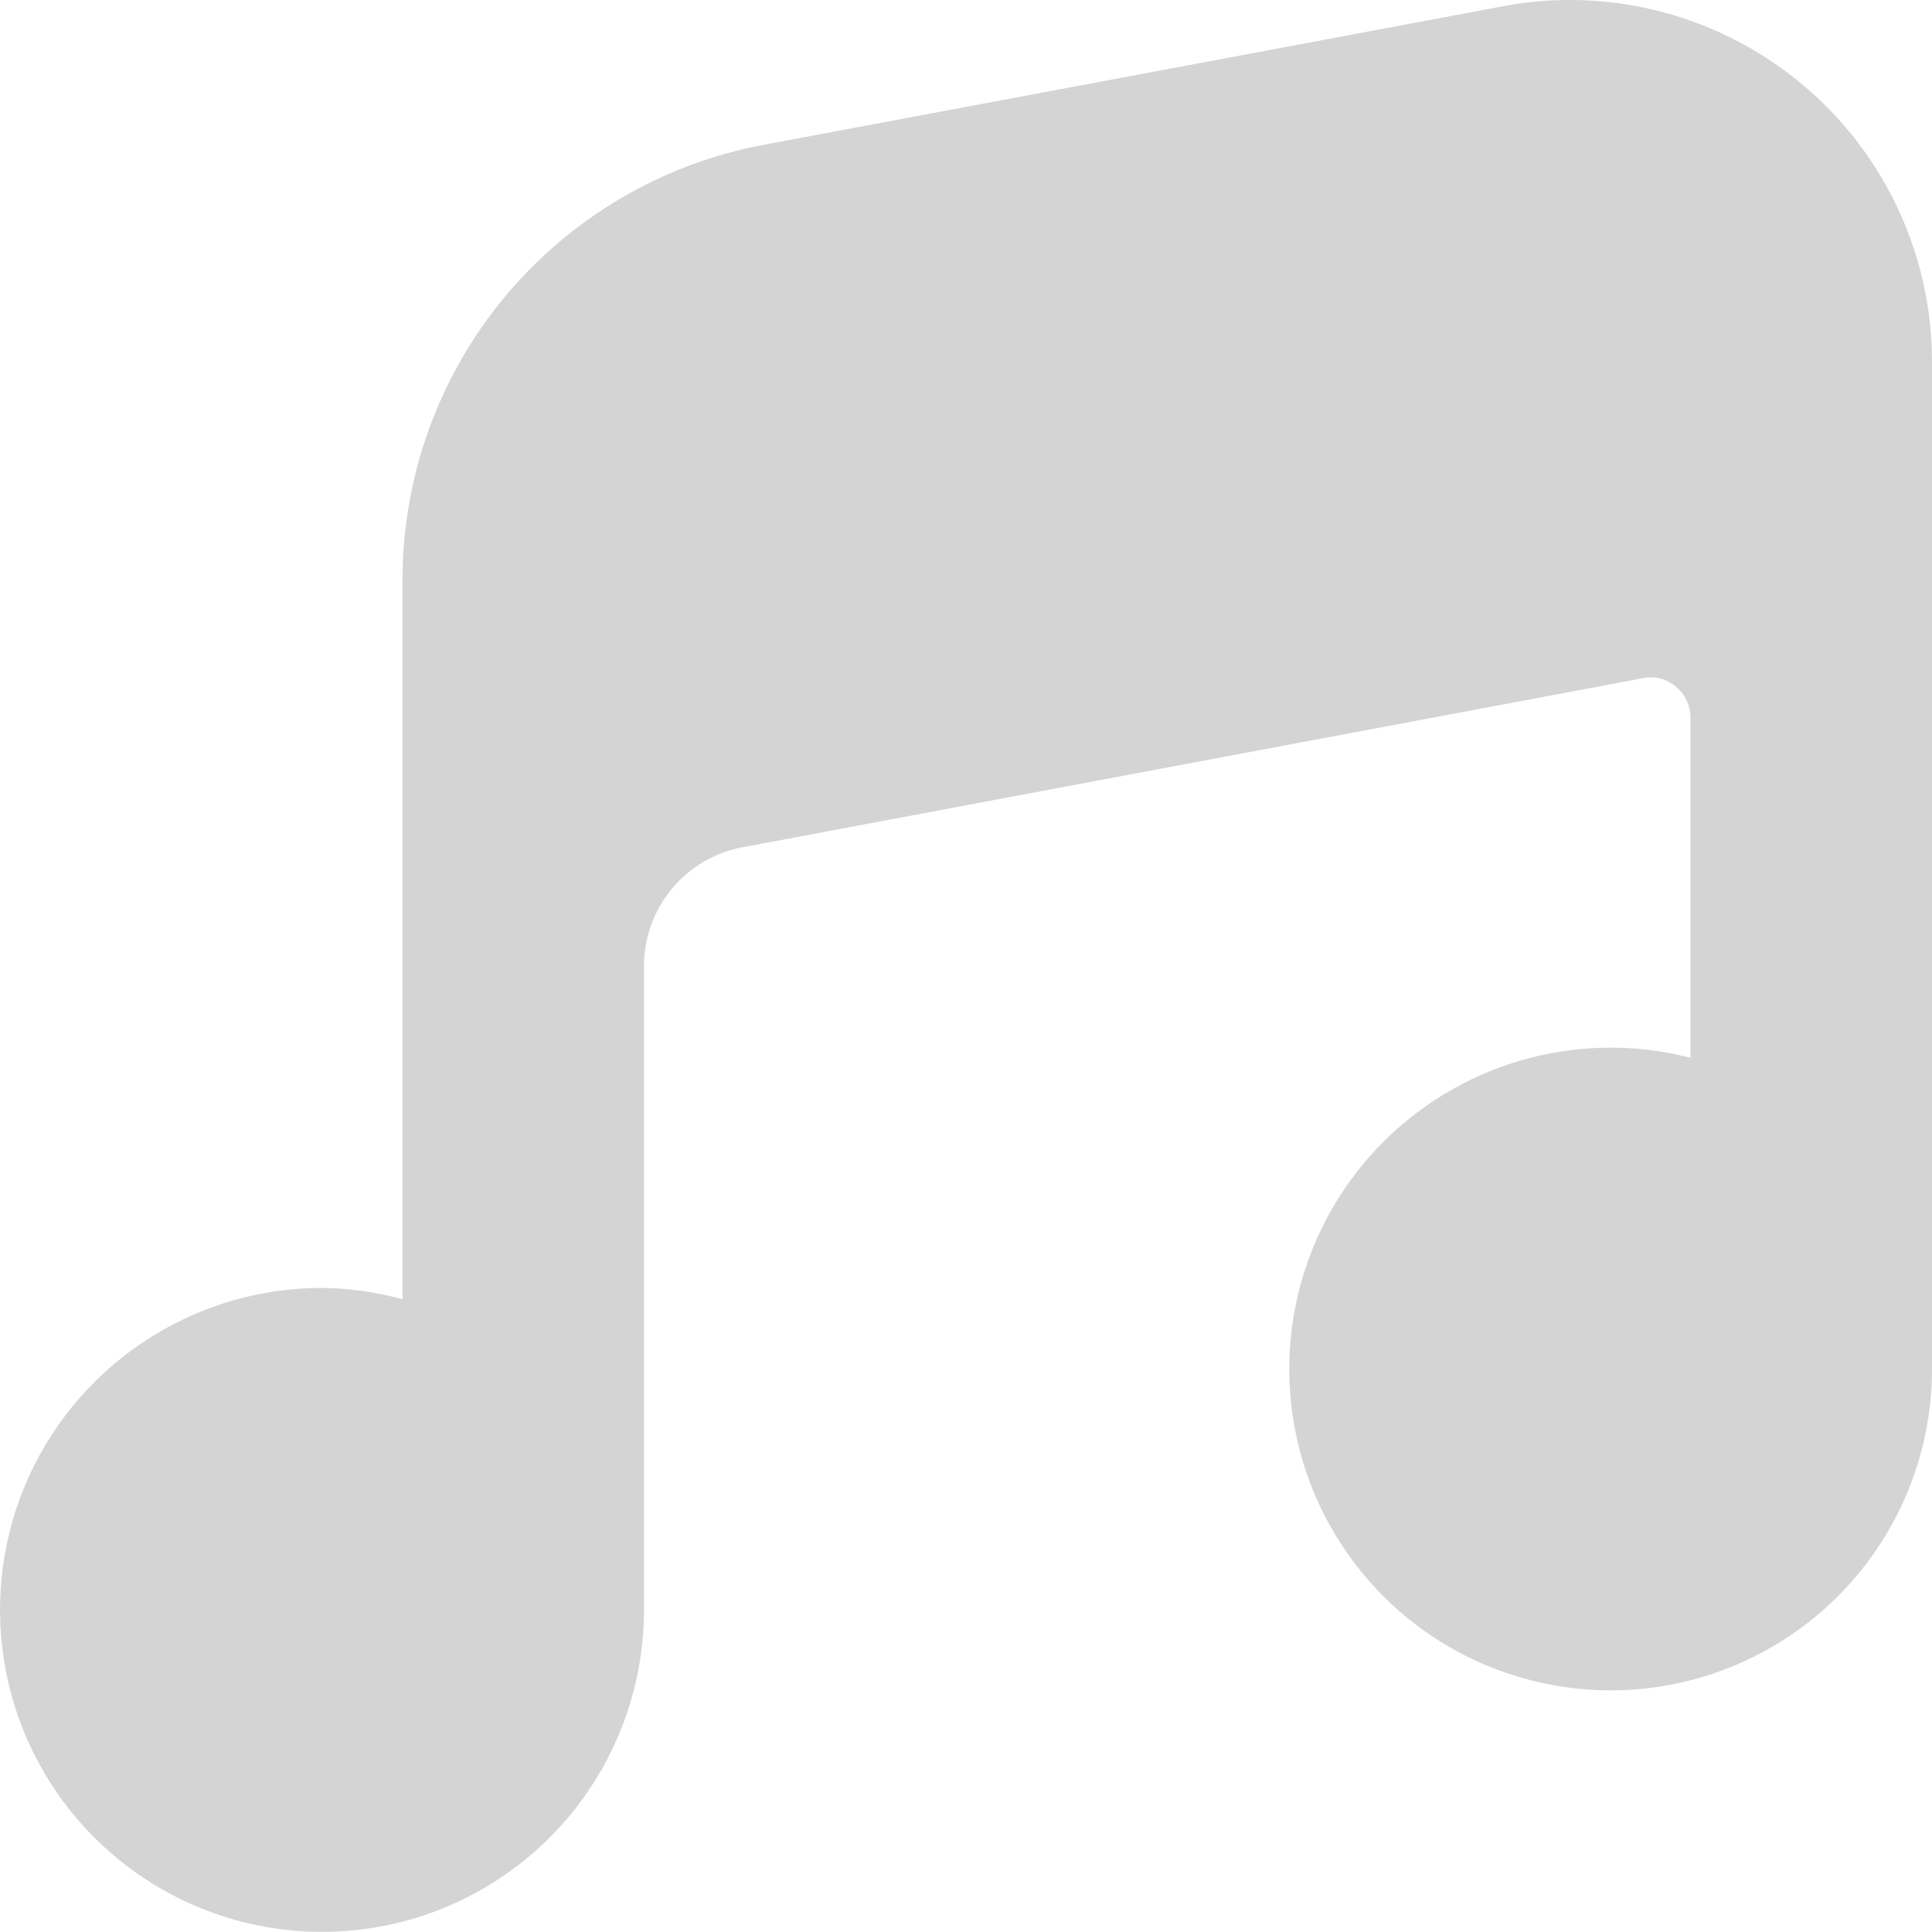 <?xml version="1.0" encoding="UTF-8"?> <svg xmlns="http://www.w3.org/2000/svg" width="24" height="24" viewBox="0 0 24 24" fill="none"><path d="M22.374 1.037C21.866 0.615 21.27 0.31 20.631 0.144C19.992 -0.022 19.323 -0.045 18.674 0.077L9.486 1.799C8.225 2.035 7.087 2.705 6.267 3.692C5.448 4.679 5 5.922 5 7.205V16.14C4.674 16.05 4.338 16.003 4 15.999C3.209 15.999 2.436 16.233 1.778 16.673C1.12 17.112 0.607 17.737 0.304 18.468C0.002 19.199 -0.077 20.003 0.077 20.779C0.231 21.555 0.612 22.268 1.172 22.827C1.731 23.386 2.444 23.767 3.22 23.922C3.996 24.076 4.8 23.997 5.531 23.694C6.262 23.391 6.886 22.879 7.326 22.221C7.765 21.563 8 20.79 8 19.999V11.999C8 11.649 8.122 11.31 8.346 11.041C8.57 10.771 8.88 10.589 9.224 10.525L20.407 8.425C20.479 8.409 20.554 8.411 20.625 8.429C20.697 8.448 20.763 8.482 20.819 8.531C20.876 8.578 20.922 8.637 20.953 8.704C20.985 8.771 21 8.845 21 8.919V13.14C20.194 12.933 19.343 12.983 18.566 13.284C17.79 13.585 17.127 14.121 16.67 14.817C16.213 15.513 15.986 16.335 16.019 17.166C16.053 17.998 16.345 18.799 16.856 19.456C17.367 20.114 18.071 20.595 18.869 20.832C19.667 21.07 20.52 21.052 21.307 20.781C22.094 20.51 22.777 20 23.26 19.322C23.743 18.643 24.002 17.831 24 16.999V4.499C24.001 3.837 23.855 3.184 23.574 2.586C23.293 1.987 22.883 1.458 22.374 1.037Z" fill="#D4D4D4"></path></svg> 